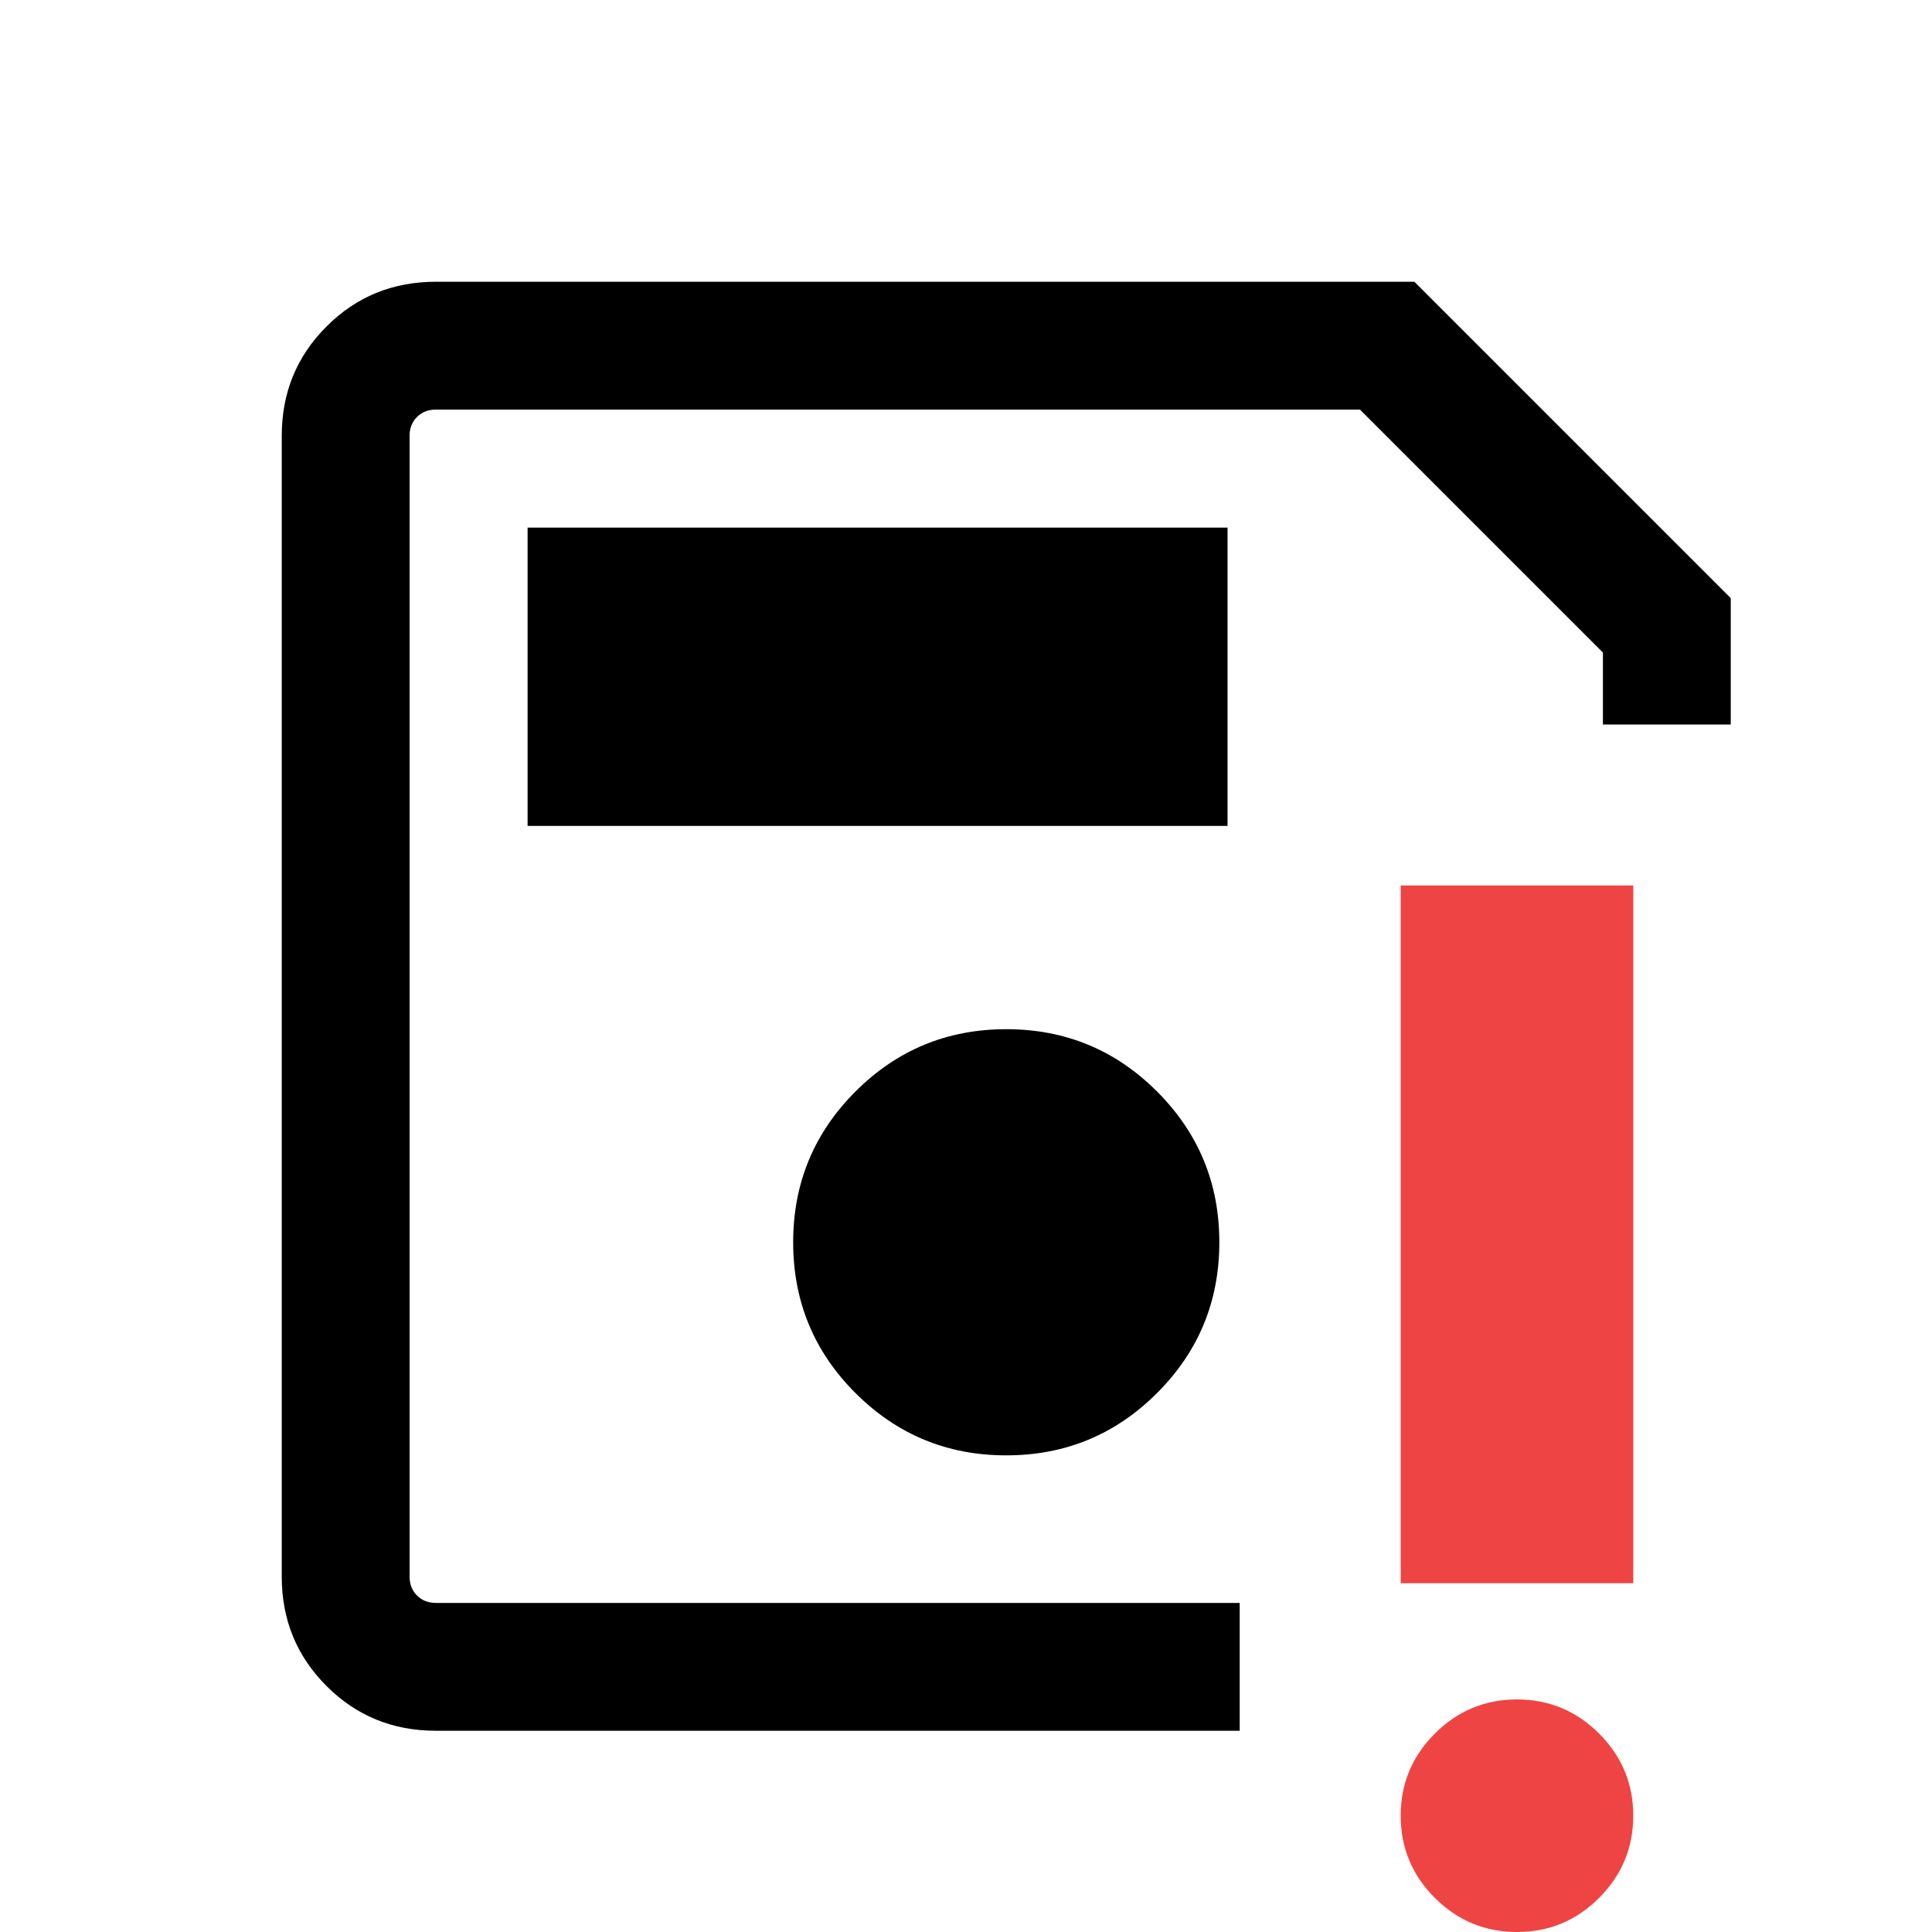 <svg width="24" height="24" viewBox="0 0 24 24" fill="none" xmlns="http://www.w3.org/2000/svg">
<path fill-rule="evenodd" clip-rule="evenodd" d="M21.5 9V7.43L17.57 3.5H5.414C4.879 3.5 4.426 3.685 4.056 4.056C3.685 4.426 3.5 4.879 3.5 5.414V19.586C3.5 20.121 3.685 20.573 4.056 20.944C4.426 21.315 4.879 21.5 5.414 21.5H15.4V19.912H5.414C5.319 19.912 5.241 19.881 5.18 19.82C5.119 19.759 5.088 19.681 5.088 19.586V8.106V5.414C5.088 5.319 5.119 5.241 5.18 5.18C5.241 5.119 5.319 5.088 5.414 5.088H16.894L19.912 8.106V9H21.5ZM14.373 17.305C13.857 17.821 13.233 18.079 12.5 18.079C11.767 18.079 11.143 17.821 10.627 17.305C10.111 16.79 9.853 16.165 9.853 15.432C9.853 14.699 10.111 14.075 10.627 13.559C11.143 13.043 11.767 12.785 12.5 12.785C13.233 12.785 13.857 13.043 14.373 13.559C14.889 14.075 15.147 14.699 15.147 15.432C15.147 16.165 14.889 16.79 14.373 17.305ZM15.249 10.26H6.554V6.554H15.249V10.26Z" fill="black"/>
<path d="M18.844 24C18.447 24 18.107 23.859 17.824 23.576C17.541 23.293 17.4 22.953 17.4 22.556C17.4 22.158 17.541 21.818 17.824 21.535C18.107 21.253 18.447 21.111 18.844 21.111C19.242 21.111 19.582 21.253 19.865 21.535C20.147 21.818 20.289 22.158 20.289 22.556C20.289 22.953 20.147 23.293 19.865 23.576C19.582 23.859 19.242 24 18.844 24ZM17.4 19.667V11H20.289V19.667H17.4Z" fill="#EF4444"/>
</svg>
